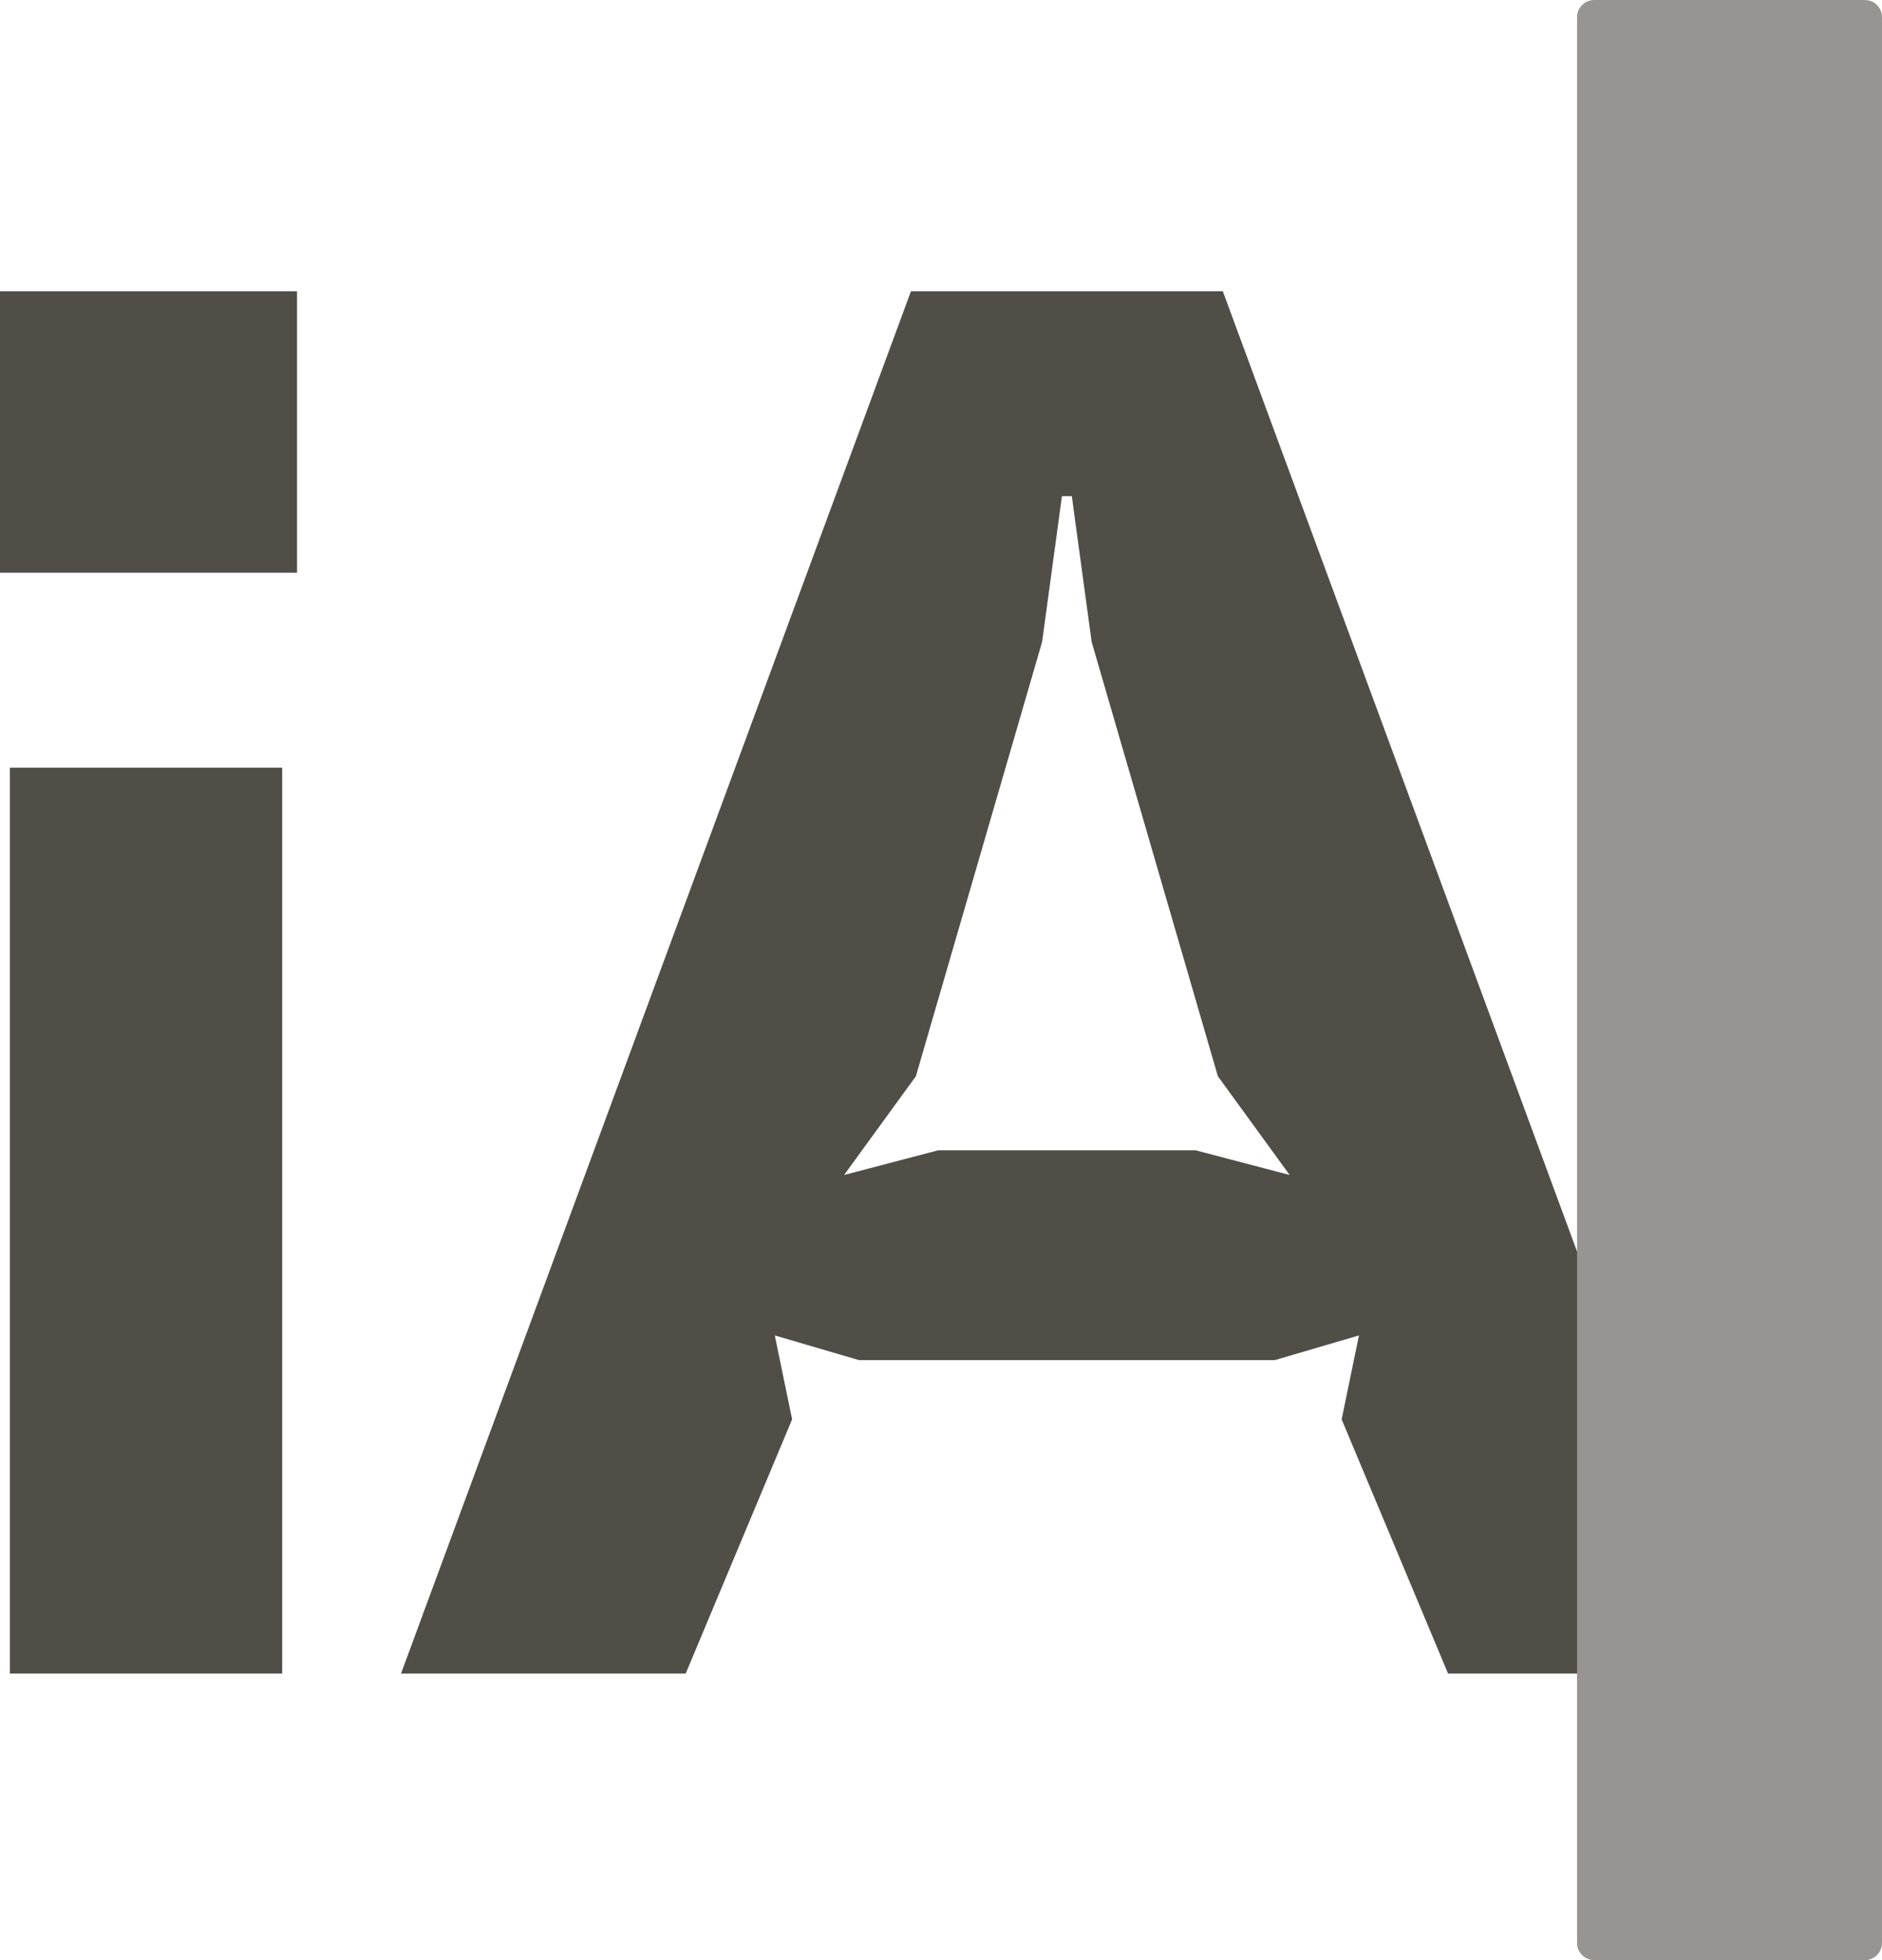 <?xml version="1.0" encoding="UTF-8" standalone="no"?><!DOCTYPE svg PUBLIC "-//W3C//DTD SVG 1.1//EN" "http://www.w3.org/Graphics/SVG/1.1/DTD/svg11.dtd"><svg width="100%" height="100%" viewBox="0 0 216 225" version="1.1" xmlns="http://www.w3.org/2000/svg" xmlns:xlink="http://www.w3.org/1999/xlink" xml:space="preserve" xmlns:serif="http://www.serif.com/" style="fill-rule:evenodd;clip-rule:evenodd;stroke-linejoin:round;stroke-miterlimit:2;"><path d="M34.092,65.739l0,-32.301l-34.092,0l0,32.301l34.092,0Zm44.604,126.37l12.216,-29.184l-1.989,-9.633l9.66,2.833l47.728,0l9.66,-2.833l-1.989,9.633l12.216,29.184l32.672,0l-58.525,-158.671l-35.796,0l-58.525,158.671l32.672,0Zm69.32,-57.235l-10.796,-2.833l-29.546,0l-10.796,2.833l8.239,-11.333l14.489,-49.868l2.273,-16.717l1.136,0l2.273,16.717l14.489,49.868l8.239,11.333Zm-115.629,57.235l-0,-103.986l-31.251,0l-0,103.986l31.251,0Z" style="fill:#514d47;fill-rule:nonzero;"/><path d="M216,1.963c0,-1.083 -0.885,-1.963 -1.973,-1.963l-31.054,-0c-1.088,-0 -1.973,0.88 -1.973,1.963l0,221.074c0,1.083 0.885,1.963 1.973,1.963l31.054,0c1.088,0 1.973,-0.88 1.973,-1.963l0,-221.074Z" style="fill:#979491;"/></svg>